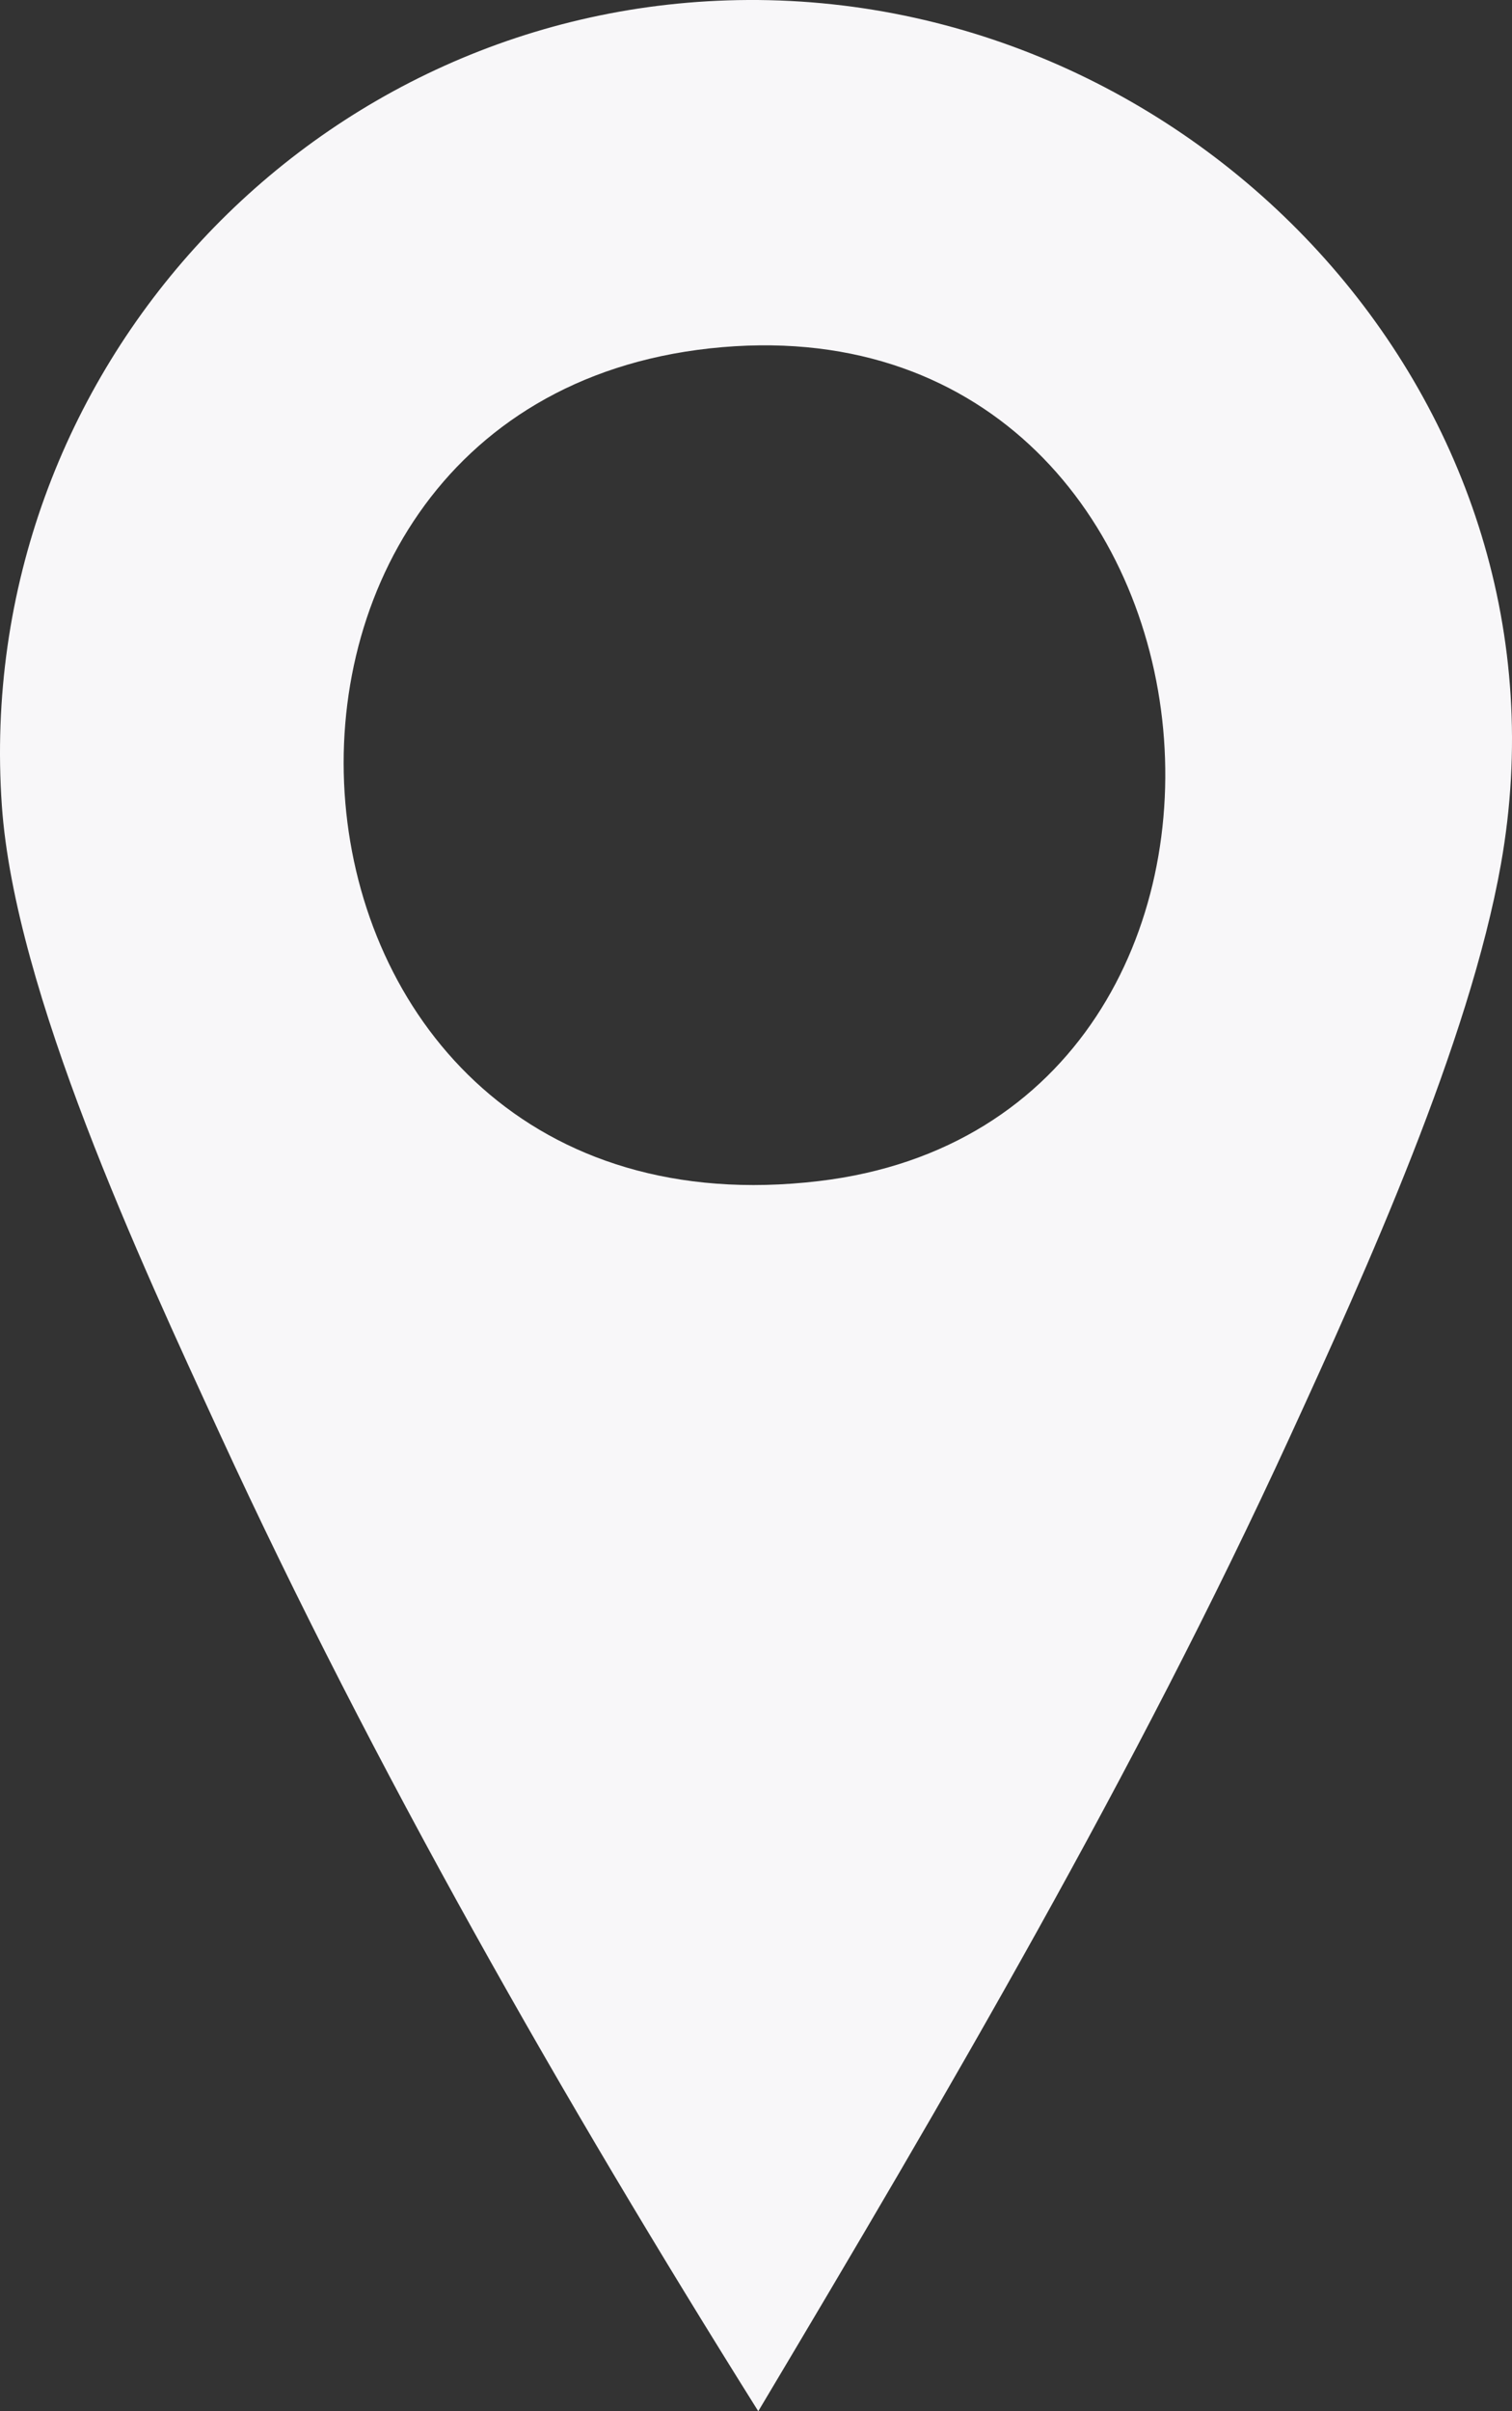 <?xml version="1.0" encoding="utf-8"?>
<svg xmlns="http://www.w3.org/2000/svg" fill="none" height="100%" overflow="visible" preserveAspectRatio="none" style="display: block;" viewBox="0 0 32 51" width="100%">
<rect x="0" y="0" width="32" height="51" fill="#333333" stroke="none"/>
<path d="M15.831 0C25.447 -0.049 33.49 8.585 31.766 18.276C31.094 22.056 28.916 26.869 27.297 30.396C24.036 37.498 20.043 44.302 16.048 51C11.924 44.423 7.909 37.402 4.651 30.326C2.977 26.69 0.313 20.971 0.039 17.039C-0.599 7.851 6.671 0.048 15.83 0H15.831ZM15.02 7.369C3.669 8.612 5.089 26.432 17.332 24.981C28.238 23.688 26.568 6.104 15.02 7.369Z" fill="#F8F7F9" id="Vector"/>
</svg>